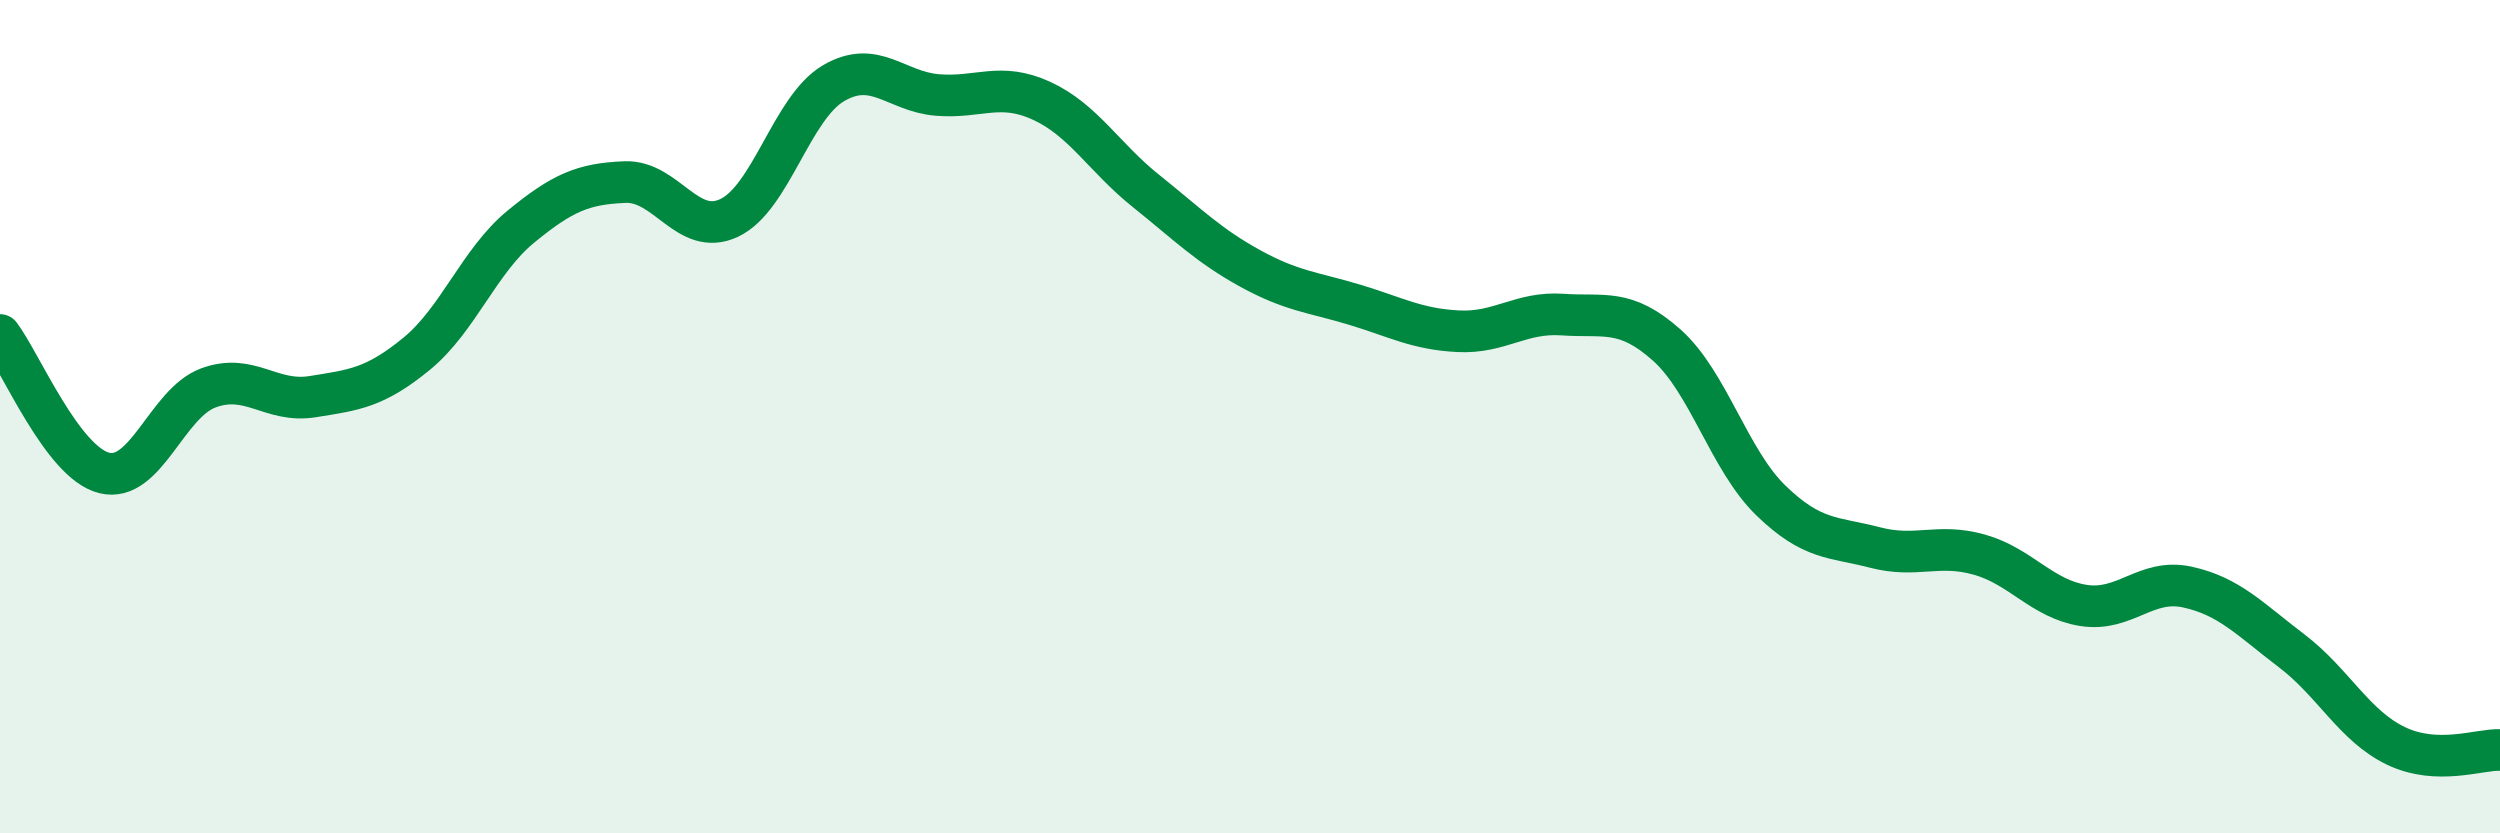 
    <svg width="60" height="20" viewBox="0 0 60 20" xmlns="http://www.w3.org/2000/svg">
      <path
        d="M 0,8.04 C 0.5,8.7 1.5,11.1 2.5,11.35 C 3.5,11.6 4,9.68 5,9.31 C 6,8.94 6.5,9.68 7.5,9.52 C 8.5,9.36 9,9.31 10,8.49 C 11,7.67 11.5,6.26 12.5,5.44 C 13.5,4.62 14,4.41 15,4.37 C 16,4.33 16.5,5.7 17.5,5.23 C 18.5,4.76 19,2.59 20,2 C 21,1.41 21.5,2.2 22.5,2.28 C 23.5,2.36 24,1.96 25,2.42 C 26,2.88 26.5,3.78 27.5,4.58 C 28.5,5.38 29,5.89 30,6.44 C 31,6.99 31.5,7.01 32.5,7.31 C 33.5,7.61 34,7.9 35,7.95 C 36,8 36.5,7.48 37.5,7.55 C 38.5,7.62 39,7.39 40,8.28 C 41,9.17 41.5,11.04 42.5,12.01 C 43.5,12.98 44,12.88 45,13.14 C 46,13.4 46.5,13.03 47.5,13.31 C 48.5,13.59 49,14.37 50,14.53 C 51,14.69 51.5,13.87 52.5,14.09 C 53.5,14.31 54,14.86 55,15.62 C 56,16.38 56.5,17.42 57.5,17.9 C 58.5,18.38 59.5,17.98 60,18L60 20L0 20Z"
        fill="#008740"
        opacity="0.1"
        stroke-linecap="round"
        stroke-linejoin="round"
      />
      <path
        d="M 0,8.04 C 0.5,8.7 1.5,11.1 2.5,11.35 C 3.5,11.6 4,9.68 5,9.31 C 6,8.94 6.5,9.68 7.5,9.52 C 8.5,9.36 9,9.31 10,8.49 C 11,7.67 11.5,6.26 12.5,5.44 C 13.5,4.62 14,4.41 15,4.37 C 16,4.33 16.5,5.7 17.5,5.23 C 18.5,4.76 19,2.59 20,2 C 21,1.41 21.5,2.2 22.5,2.28 C 23.5,2.36 24,1.96 25,2.42 C 26,2.88 26.5,3.78 27.5,4.58 C 28.5,5.38 29,5.89 30,6.44 C 31,6.99 31.5,7.01 32.5,7.31 C 33.5,7.61 34,7.9 35,7.95 C 36,8 36.5,7.48 37.5,7.55 C 38.5,7.62 39,7.39 40,8.28 C 41,9.17 41.5,11.04 42.5,12.01 C 43.5,12.98 44,12.88 45,13.14 C 46,13.4 46.5,13.03 47.5,13.31 C 48.5,13.59 49,14.37 50,14.53 C 51,14.69 51.5,13.87 52.5,14.09 C 53.5,14.31 54,14.86 55,15.62 C 56,16.38 56.5,17.42 57.5,17.9 C 58.5,18.38 59.5,17.98 60,18"
        stroke="#008740"
        stroke-width="1"
        fill="none"
        stroke-linecap="round"
        stroke-linejoin="round"
      />
    </svg>
  